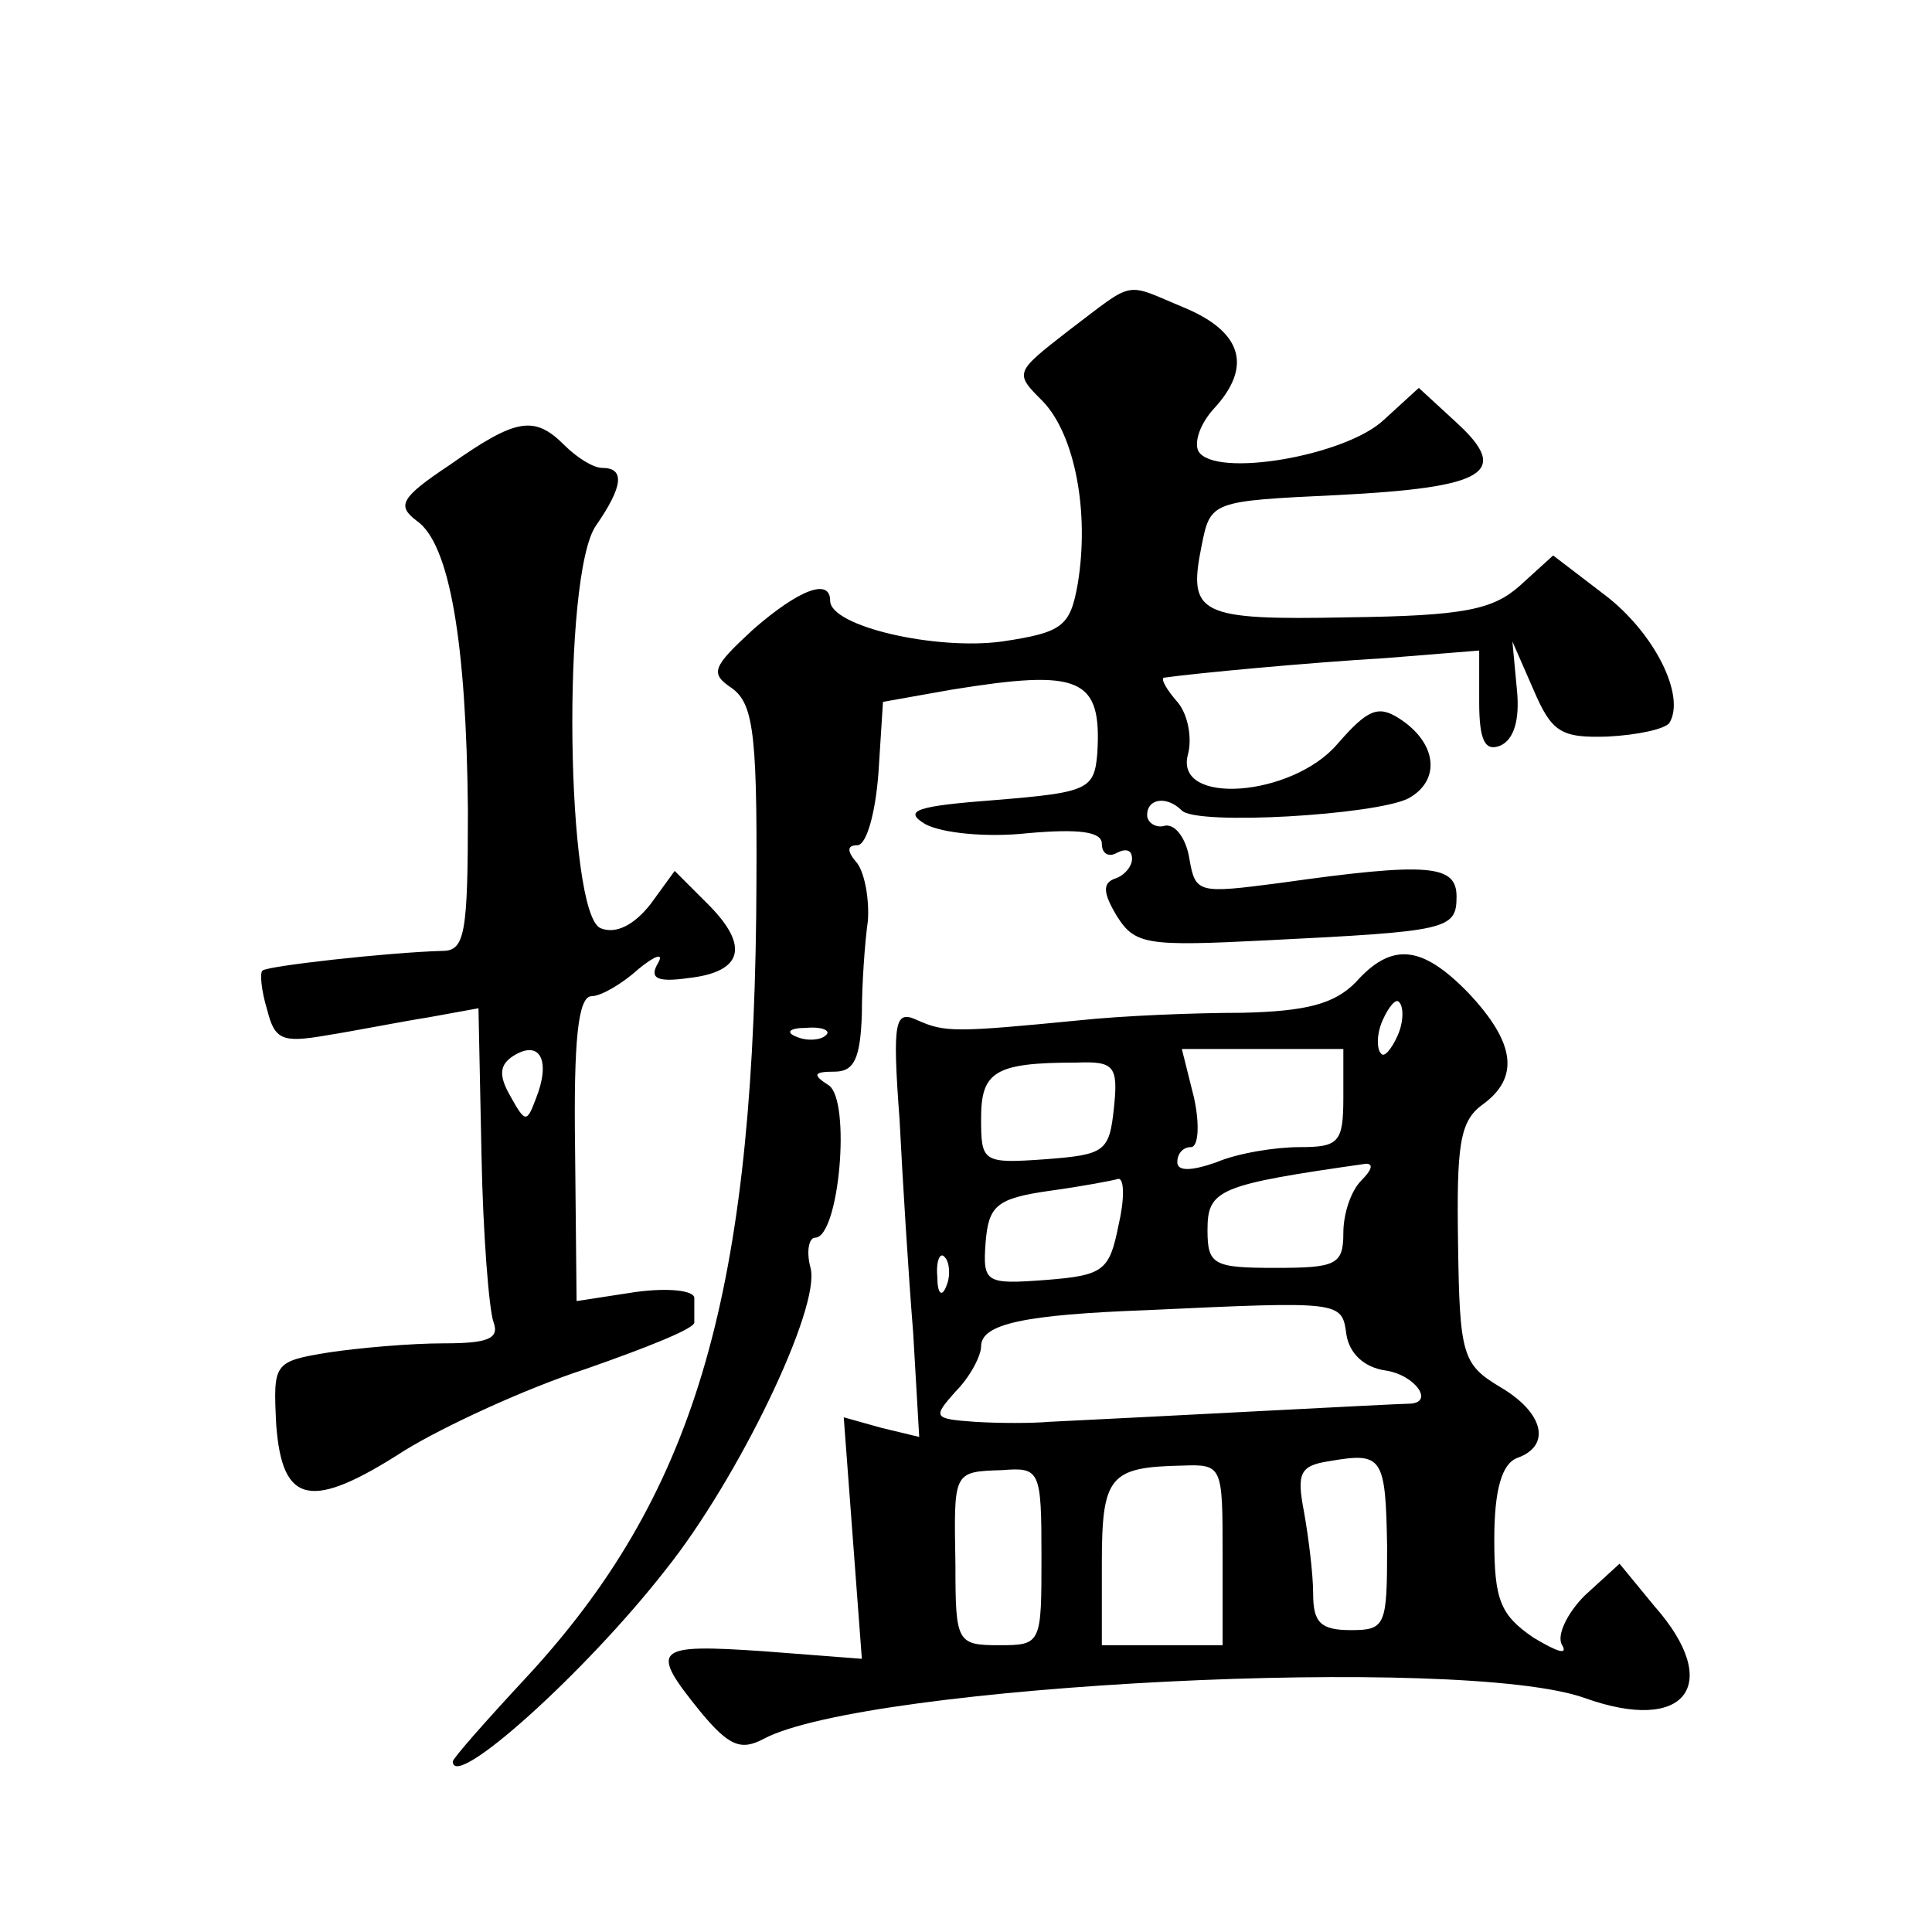 <?xml version="1.0" standalone="no"?>
<!DOCTYPE svg PUBLIC "-//W3C//DTD SVG 20010904//EN"
 "http://www.w3.org/TR/2001/REC-SVG-20010904/DTD/svg10.dtd">
<svg version="1.0" xmlns="http://www.w3.org/2000/svg"
 width="128pt" height="128pt" viewBox="0 0 128 128"
 preserveAspectRatio="xMidYMid meet">
<g transform="translate(0,128) scale(0.1,-0.1)"
fill="#0" stroke="none">
<path d="M708 1061 c-36 -28 -36 -28 -17 -47 21 -22 31 -73 23 -121 -5 -28 -10
-32 -50 -38 -44 -6 -114 10 -114 27 0 15 -20 8 -51 -19 -27 -25 -29 -29 -14 -39
15 -11 17 -33 16 -151 -3 -255 -42 -385 -152 -504 -27 -29 -49 -54 -49 -56 0 -20
88 59 141 127 48 60 103 174 96 200 -3 11 -1 20 3 20 16 0 24 91 9 101 -11 7 -10
9 4 9 13 0 17 9 18 38 0 20 2 48 4 62 1 14 -2 31 -7 38 -7 8 -7 12 0 12 6 0 12
21 14 48 l3 47 45 8 c86 14 100 8 97 -42 -2 -24 -6 -26 -67 -31 -53 -4 -62 -7 -47
-16 11 -6 41 -9 68 -6 34 3 49 1 49 -7 0 -7 5 -9 10 -6 6 3 10 2 10 -4 0 -5 -5
-11 -11 -13 -9 -3 -8 -10 1 -25 12 -19 20 -20 99 -16 120 6 126 7 126 29 0 21 -18
23 -117 9 -54 -7 -56 -7 -60 16 -2 13 -9 23 -16 22 -6 -2 -12 2 -12 7 0 11 13 13
23 3 10 -10 128 -3 150 8 22 12 19 37 -6 53 -14 9 -21 6 -41 -17 -30 -35 -108 -41
-99 -7 3 11 0 27 -7 35 -7 8 -11 15 -9 16 21 3 96 10 147 13 l62 5 0 -34 c0 -26
4 -33 14 -29 9 4 13 17 11 37 l-3 32 14 -32 c12 -28 18 -32 49 -31 20 1 38 5 41
9 11 18 -10 60 -43 85 l-34 26 -22 -20 c-18 -16 -37 -20 -114 -21 -99 -2 -106 2
-97 47 6 30 6 30 90 34 99 5 115 15 79 48 l-25 23 -23 -21 c-25 -24 -112 -39 -123
-21 -3 6 1 18 10 28 26 28 19 51 -19 67 -41 17 -32 19 -77 -15z m-161 -467 c-3
-3 -12 -4 -19 -1 -8 3 -5 6 6 6 11 1 17 -2 13 -5z M298 972 c-33 -22 -35 -27 -22
-37 22 -15 33 -81 34 -192 0 -82 -2 -93 -17 -93 -36 -1 -116 -10 -119 -13 -2 -1
-1 -13 3 -26 5 -20 10 -22 39 -17 19 3 49 9 68 12 l33 6 2 -97 c1 -53 5 -103 8
-111 4 -11 -4 -14 -33 -14 -22 0 -56 -3 -76 -6 -37 -6 -37 -7 -35 -48 4 -53 23
-57 85 -17 26 16 80 41 120 54 40 14 73 27 72 31 0 3 0 10 0 16 0 5 -17 7 -39 4
l-39 -6 -1 101 c-1 72 2 101 11 101 6 0 20 8 31 18 11 9 17 11 13 4 -6 -10 -1 -13
20 -10 36 4 41 21 13 49 l-22 22 -16 -22 c-11 -14 -23 -20 -33 -16 -23 9 -26 235
-3 267 18 26 19 38 4 38 -6 0 -17 7 -25 15 -20 20 -32 18 -76 -13z m57 -420 c-6
-16 -7 -16 -17 2 -8 14 -7 21 3 27 17 10 24 -4 14 -29z M898 629 c-14 -14 -32 -19
-75 -20 -32 0 -80 -2 -108 -5 -82 -8 -89 -8 -107 0 -15 7 -17 1 -12 -66 2 -40 6
-104 9 -141 l4 -69 -25 6 -25 7 6 -80 6 -80 -65 5 c-73 5 -76 2 -42 -40 19 -23
27 -26 42 -18 68 36 463 56 544 27 67 -24 92 9 46 61 l-23 28 -23 -21 c-12 -12
-19 -27 -15 -33 4 -7 -4 -4 -19 5 -22 15 -26 25 -26 65 0 33 5 50 15 54 23 8 18
30 -11 47 -25 15 -27 21 -28 95 -1 65 1 81 16 92 25 18 22 41 -9 74 -31 32 -51
34 -75 7z m28 -35 c-4 -9 -9 -15 -11 -12 -3 3 -3 13 1 22 4 9 9 15 11 12 3 -3 3
-13 -1 -22z m-36 -41 c0 -30 -3 -33 -29 -33 -16 0 -41 -4 -55 -10 -17 -6 -26 -6
-26 0 0 6 4 10 9 10 5 0 6 15 2 33 l-8 32 54 0 53 0 0 -32z m-152 -7 c-3 -29 -6
-31 -45 -34 -42 -3 -43 -2 -43 27 0 31 9 37 63 37 25 1 28 -2 25 -30z m164 -48
c-7 -7 -12 -22 -12 -35 0 -21 -5 -23 -45 -23 -41 0 -45 2 -45 25 0 27 7 30 105
44 5 0 4 -4 -3 -11z m-161 -30 c-6 -30 -10 -33 -48 -36 -40 -3 -42 -2 -40 25 2
24 7 29 42 34 22 3 43 7 46 8 4 0 4 -14 0 -31z m-114 -40 c-3 -8 -6 -5 -6 6 -1
11 2 17 5 13 3 -3 4 -12 1 -19z m265 -32 c2 -13 12 -22 26 -24 20 -3 33 -22 15
-22 -7 0 -175 -9 -238 -12 -11 -1 -33 -1 -49 0 -28 2 -28 3 -13 20 10 10 17 24
17 30 0 15 29 21 110 24 129 6 129 6 132 -16z m27 -141 c0 -52 -1 -55 -24 -55 -20
0 -25 5 -25 24 0 13 -3 37 -6 54 -5 26 -3 31 17 34 35 6 37 3 38 -57z m-229 -6
c0 -58 0 -59 -28 -59 -28 0 -29 2 -29 53 -1 62 -2 62 31 63 25 2 26 0 26 -57z m120
1 l0 -60 -40 0 -40 0 0 54 c0 58 5 64 53 65 27 1 27 0 27 -59z"/>
</g>
</svg>
